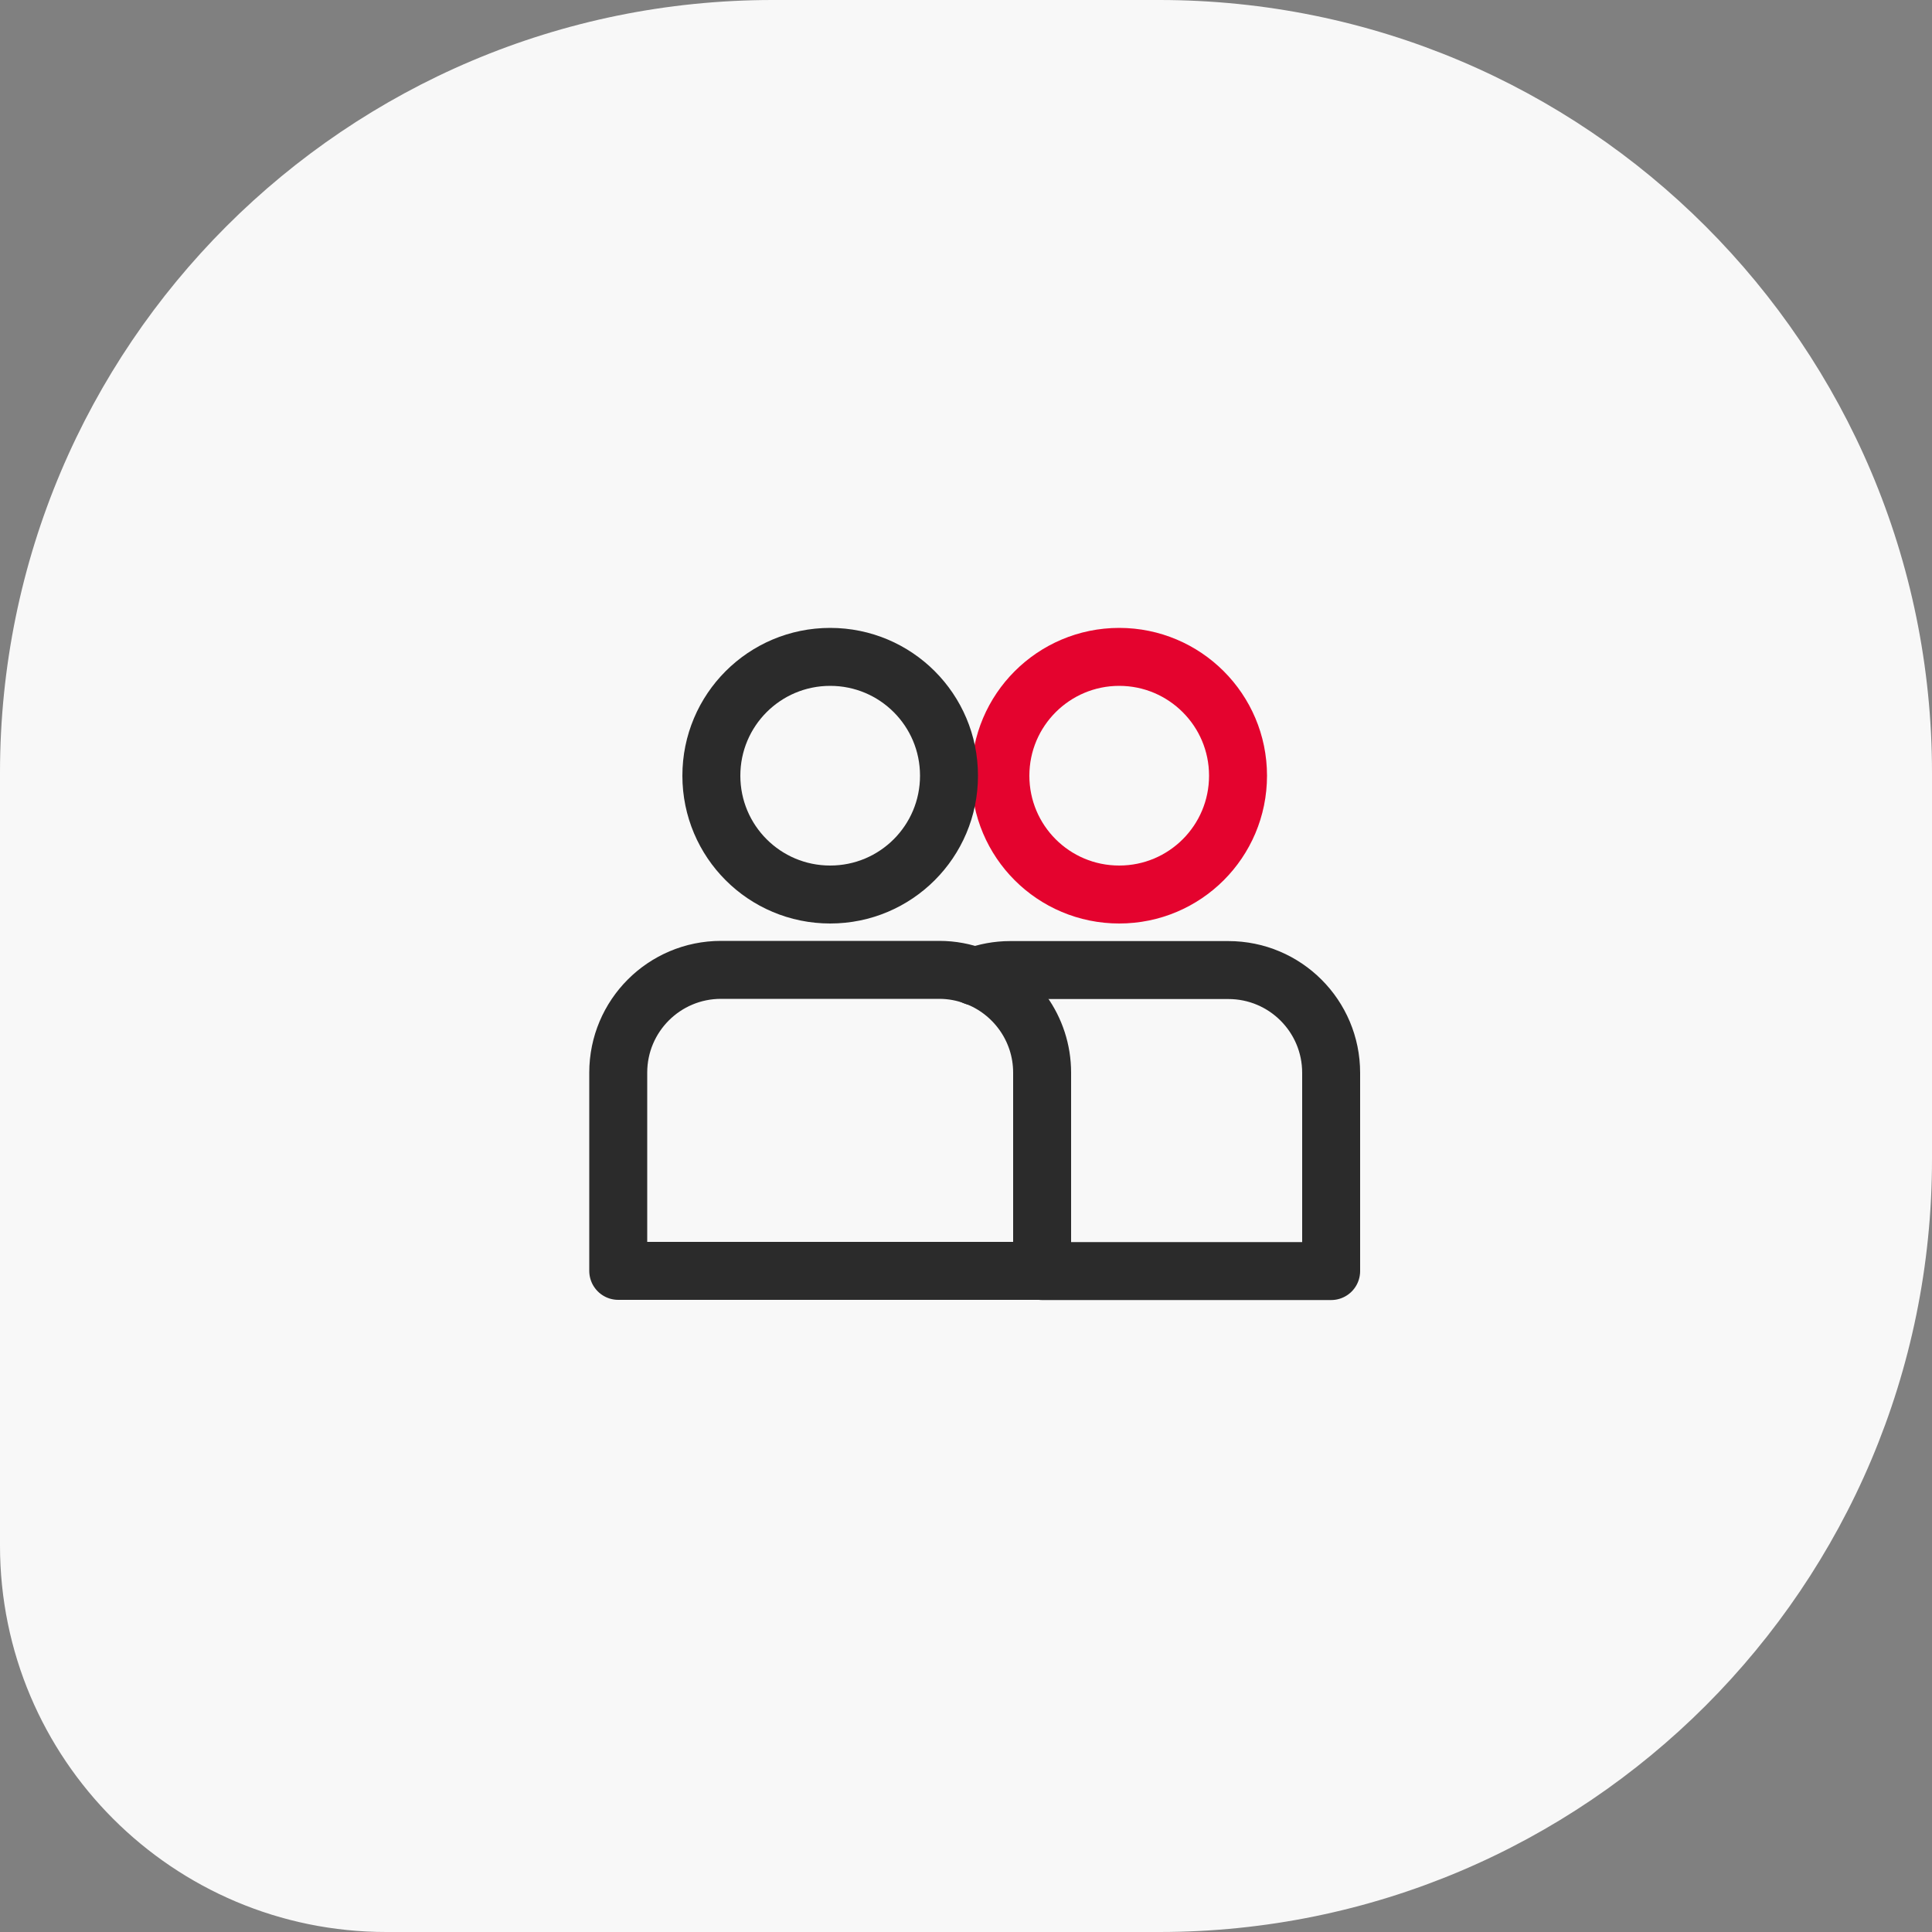 <svg width="100" height="100" viewBox="0 0 100 100" fill="none" xmlns="http://www.w3.org/2000/svg">
<rect x="0" y="0" width="100" height="100" fill="#808080" stroke="none"/>
<path d="M0 40C0 17.909 17.909 0 40 0H60C82.091 0 100 17.909 100 40V60C100 82.091 82.091 100 60 100H20C8.954 100 0 91.046 0 80V40Z" fill="#F8F8F8"/>
<path d="M64.08 40.15C64.08 43.55 61.33 46.3 57.93 46.3C54.53 46.3 51.78 43.55 51.78 40.15C51.78 36.75 54.54 34 57.93 34C61.32 34 64.08 36.75 64.08 40.15Z" stroke="#E4032E" stroke-width="3" stroke-linecap="round" stroke-linejoin="round"/>
<path d="M53.94 65.79H68.9V55.53C68.9 52.59 66.52 50.21 63.58 50.21H52.28C51.64 50.21 51.02 50.33 50.45 50.54" stroke="#2B2B2B" stroke-width="3" stroke-linecap="round" stroke-linejoin="round"/>
<path d="M50.45 50.53C49.88 50.32 49.27 50.2 48.62 50.2H37.32C34.38 50.2 32 52.58 32 55.52V65.78H53.94V55.52C53.94 53.23 52.48 51.27 50.45 50.53Z" stroke="#2B2B2B" stroke-width="3" stroke-linecap="round" stroke-linejoin="round"/>
<path d="M49.12 40.15C49.12 43.55 46.37 46.3 42.97 46.3C39.57 46.3 36.82 43.55 36.82 40.15C36.82 36.75 39.57 34 42.97 34C46.37 34 49.12 36.75 49.12 40.15Z" stroke="#2B2B2B" stroke-width="3" stroke-linecap="round" stroke-linejoin="round"/>
</svg>
